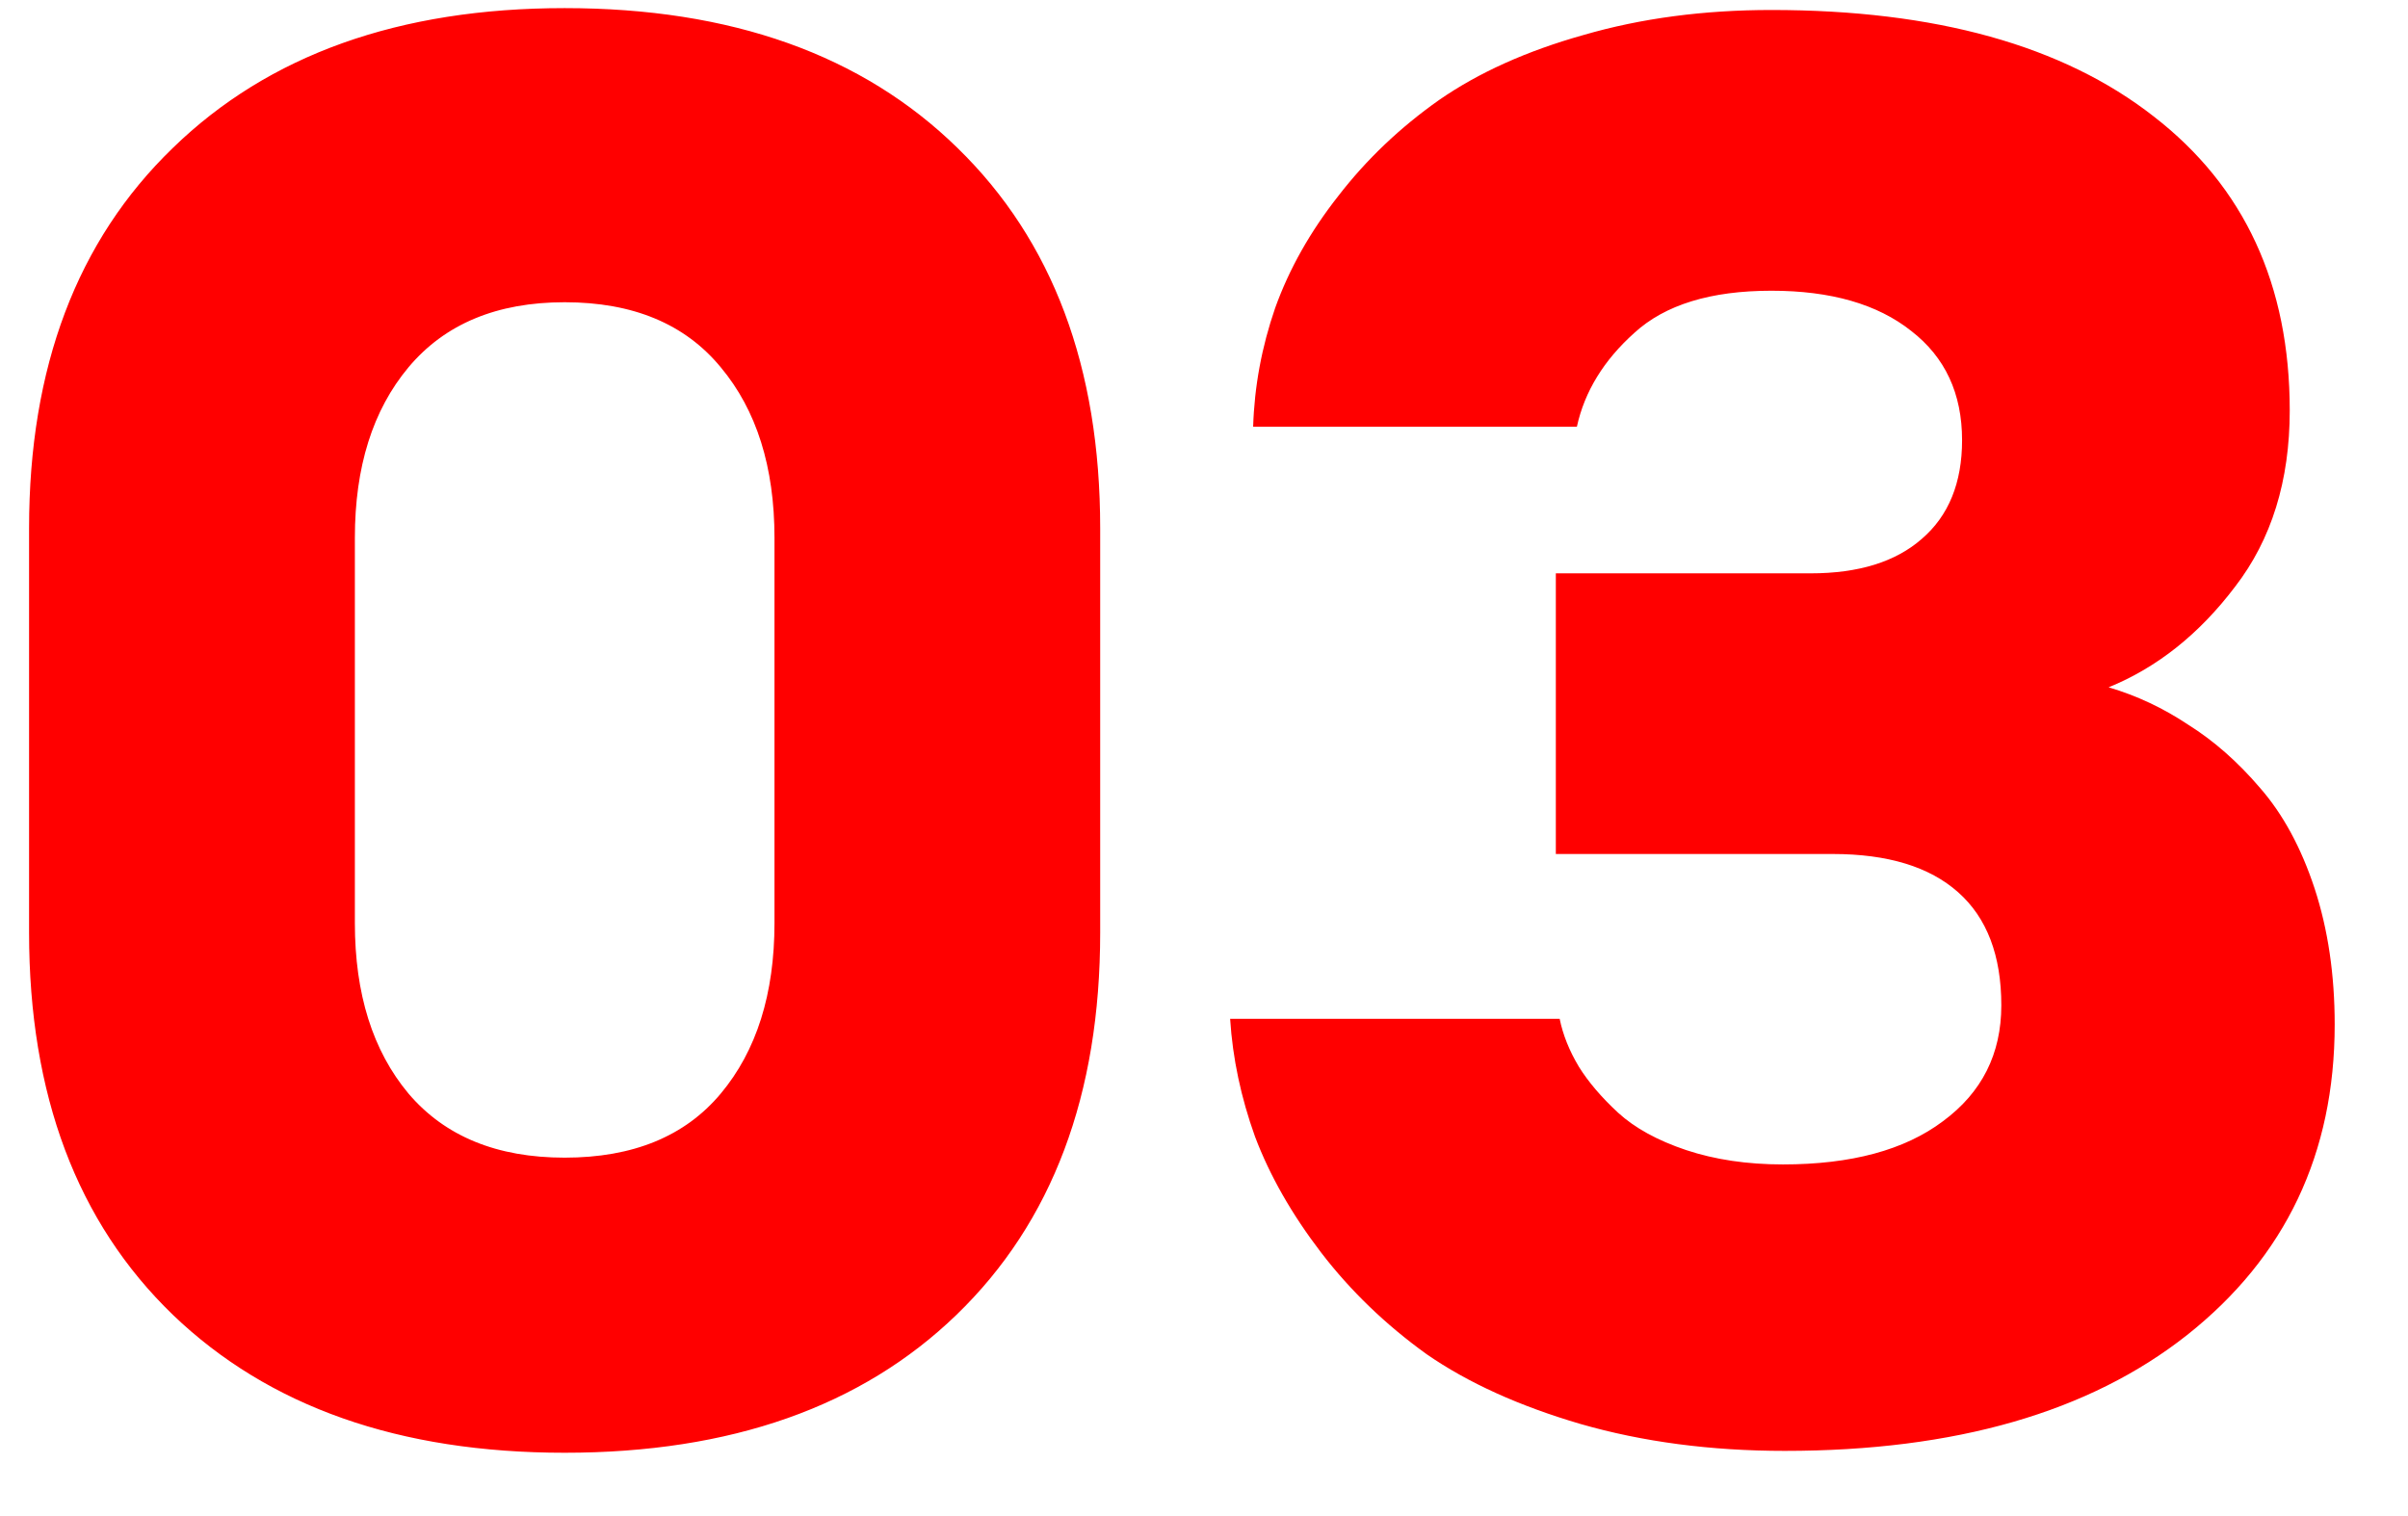 <svg xmlns="http://www.w3.org/2000/svg" fill="none" viewBox="0 0 27 17" height="17" width="27">
<path fill="#FF0000" d="M6.331 0.091C8.2 0.091 9.668 0.614 10.736 1.659C11.803 2.698 12.336 4.119 12.336 5.924V10.457C12.336 12.276 11.799 13.705 10.725 14.743C9.658 15.774 8.193 16.29 6.331 16.29C4.476 16.29 3.012 15.774 1.938 14.743C0.863 13.705 0.326 12.276 0.326 10.457V5.924C0.326 4.119 0.863 2.698 1.938 1.659C3.012 0.614 4.476 0.091 6.331 0.091ZM6.331 12.981C7.098 12.981 7.681 12.742 8.082 12.262C8.483 11.782 8.684 11.145 8.684 10.35V6.031C8.684 5.236 8.483 4.599 8.082 4.119C7.681 3.632 7.098 3.389 6.331 3.389C5.572 3.389 4.988 3.632 4.58 4.119C4.179 4.599 3.979 5.236 3.979 6.031V10.35C3.979 11.145 4.179 11.782 4.58 12.262C4.988 12.742 5.572 12.981 6.331 12.981ZM26.178 11.488C26.178 12.935 25.627 14.095 24.524 14.969C23.428 15.835 21.925 16.269 20.012 16.269C19.182 16.269 18.419 16.168 17.724 15.968C17.037 15.767 16.46 15.506 15.995 15.184C15.537 14.854 15.143 14.475 14.813 14.045C14.484 13.615 14.237 13.182 14.072 12.745C13.915 12.308 13.821 11.868 13.793 11.424H17.488C17.524 11.603 17.596 11.782 17.703 11.961C17.81 12.133 17.957 12.305 18.143 12.477C18.33 12.648 18.584 12.788 18.906 12.896C19.228 13.003 19.59 13.057 19.991 13.057C20.757 13.057 21.355 12.896 21.785 12.573C22.222 12.251 22.44 11.818 22.44 11.273C22.44 10.715 22.279 10.292 21.957 10.006C21.635 9.719 21.166 9.576 20.55 9.576H17.445V6.429H20.302C20.84 6.429 21.255 6.3 21.549 6.042C21.849 5.784 22 5.415 22 4.936C22 4.413 21.81 4.005 21.43 3.711C21.051 3.41 20.528 3.26 19.862 3.26C19.182 3.26 18.67 3.417 18.326 3.732C17.982 4.04 17.767 4.391 17.681 4.785H14.051C14.065 4.334 14.147 3.89 14.298 3.453C14.455 3.016 14.691 2.597 15.007 2.196C15.322 1.788 15.698 1.43 16.135 1.122C16.579 0.814 17.119 0.571 17.757 0.392C18.401 0.205 19.103 0.112 19.862 0.112C21.703 0.112 23.131 0.51 24.148 1.305C25.165 2.092 25.674 3.192 25.674 4.603C25.674 5.39 25.47 6.049 25.061 6.579C24.66 7.109 24.188 7.485 23.643 7.707C23.959 7.8 24.256 7.94 24.535 8.126C24.821 8.305 25.09 8.541 25.341 8.835C25.598 9.129 25.802 9.505 25.953 9.963C26.103 10.421 26.178 10.93 26.178 11.488Z"></path>
</svg>
